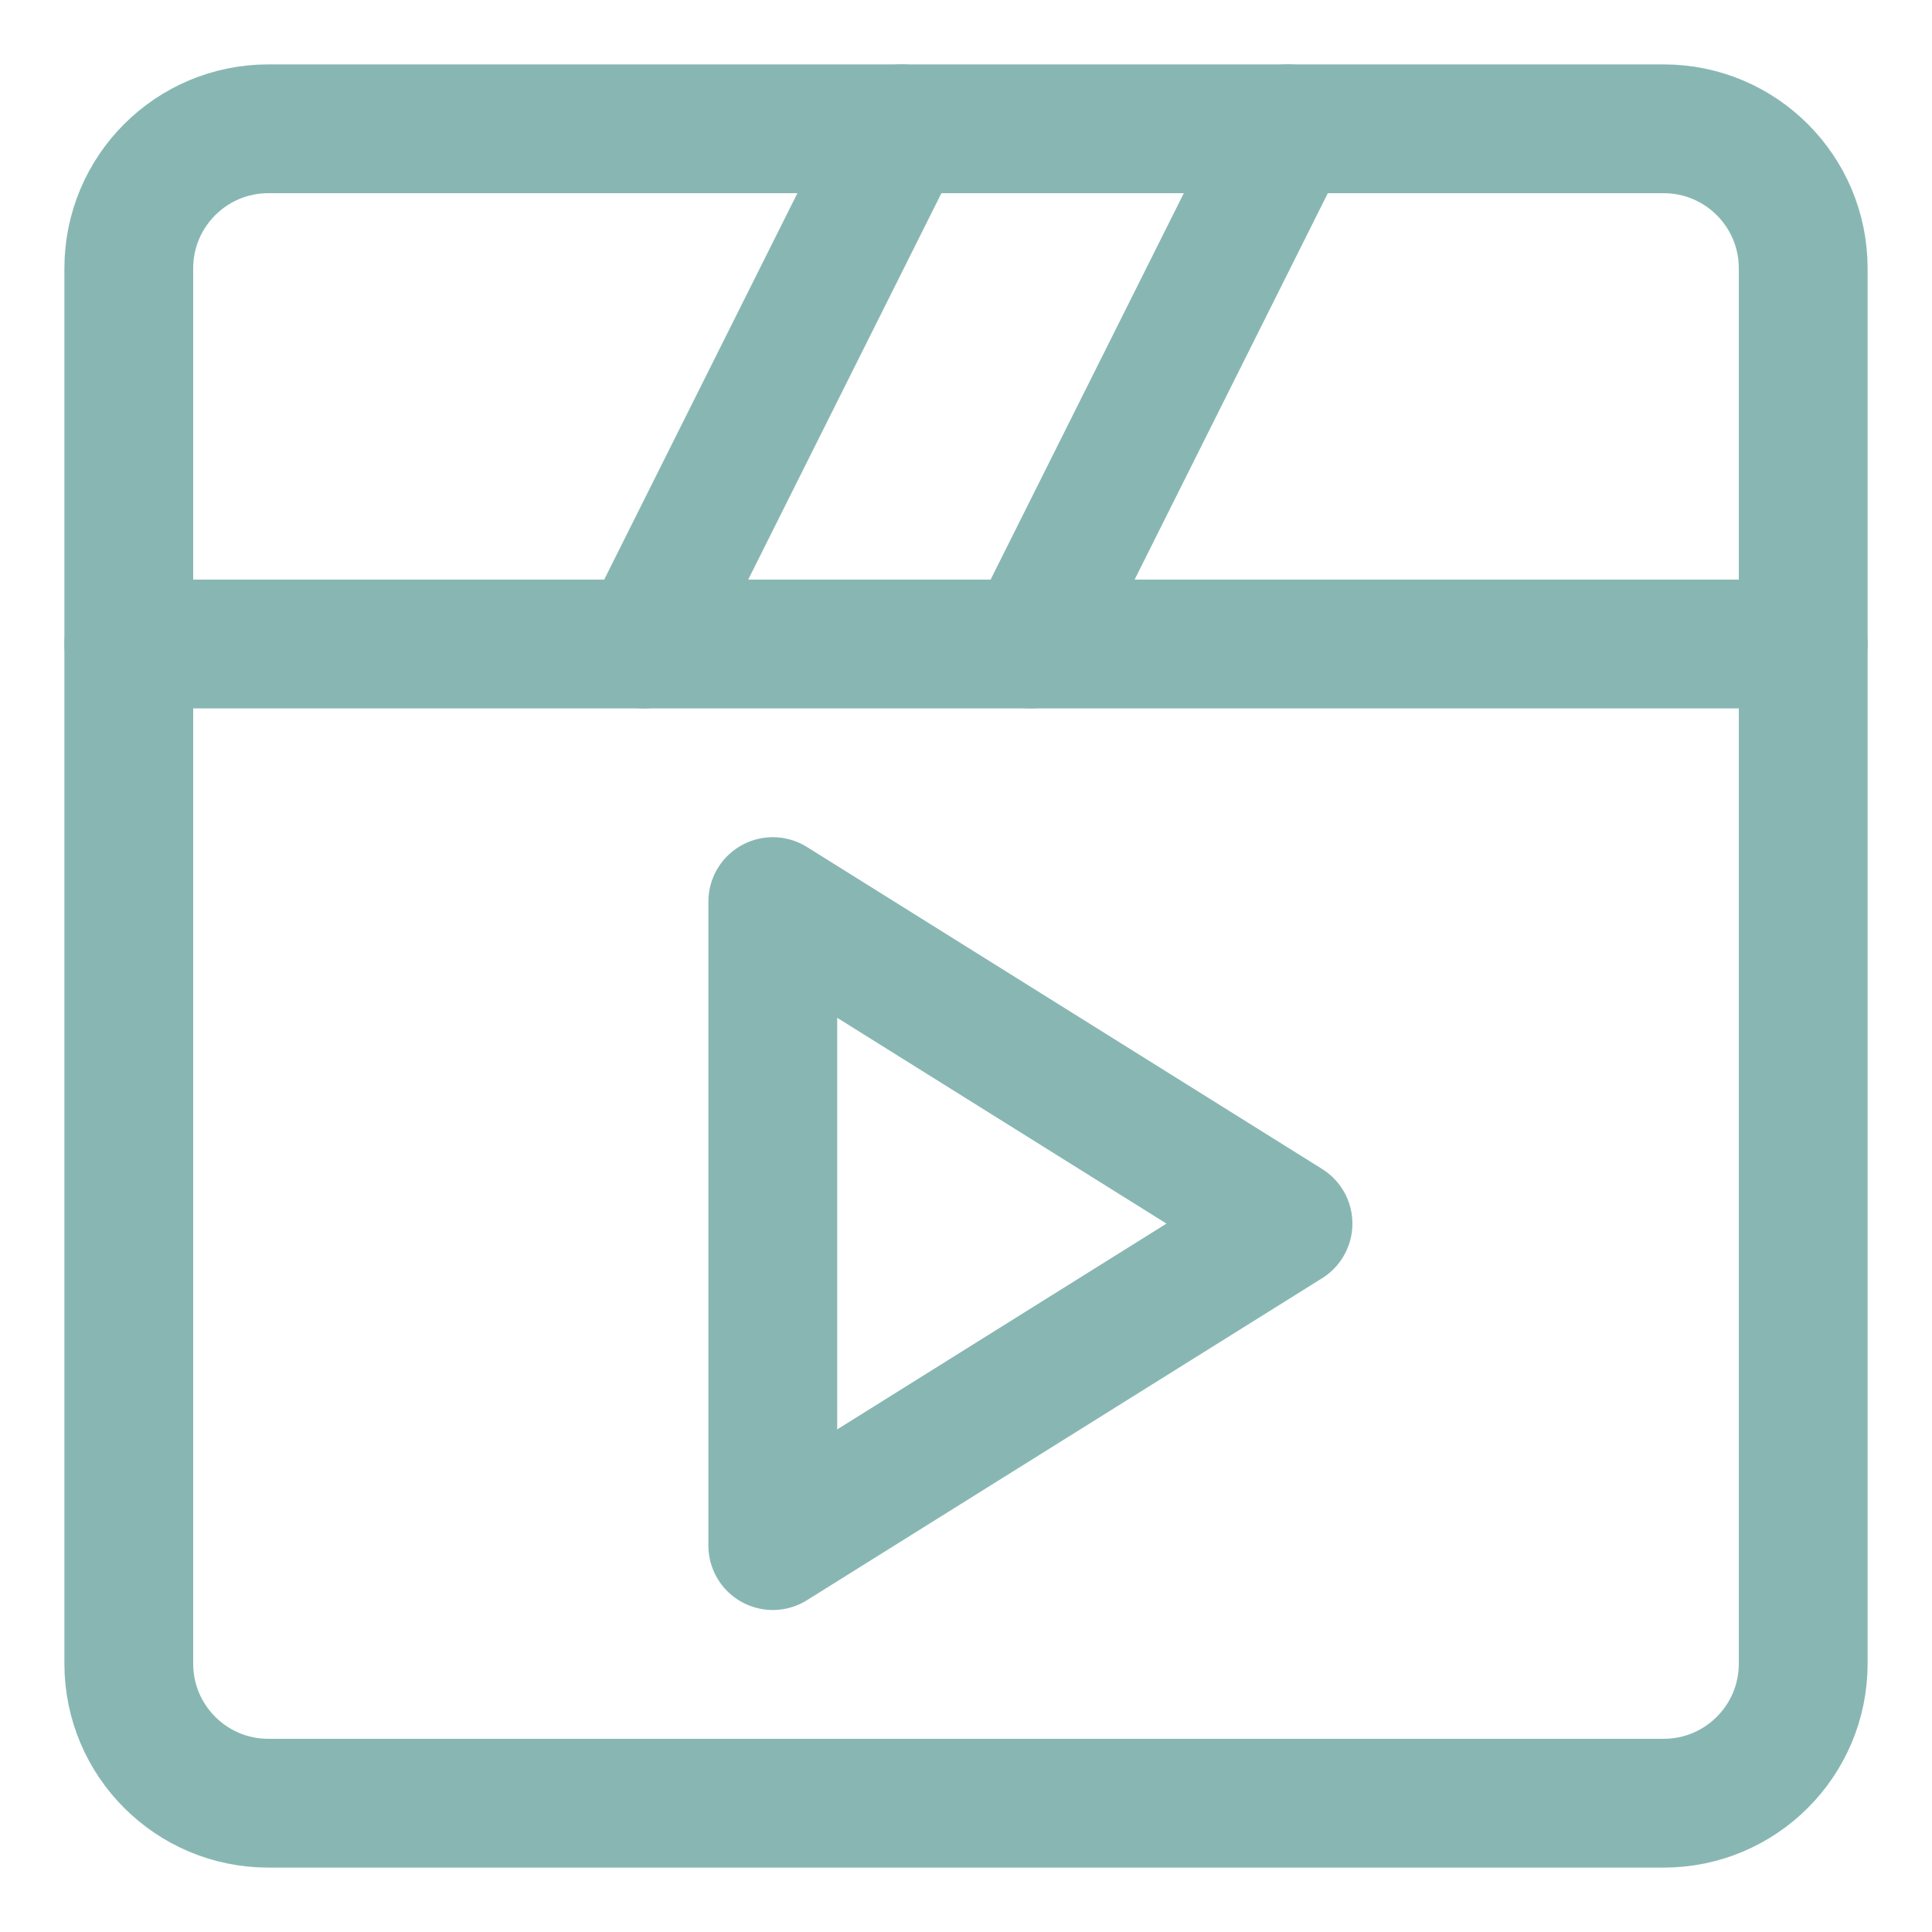 <?xml version="1.0" encoding="UTF-8"?>
<svg width="15px" height="15px" viewBox="0 0 15 15" version="1.1" xmlns="http://www.w3.org/2000/svg" xmlns:xlink="http://www.w3.org/1999/xlink">
    <title>编组</title>
    <g id="页面-1" stroke="none" stroke-width="1" fill="none" fill-rule="evenodd" stroke-linecap="round" stroke-linejoin="round">
        <g id="店商-直播" transform="translate(-1, -1)" stroke="#88B7B3">
            <g id="编组" transform="translate(2, 2)">
                <path d="M11.917,0 L1.083,0 C0.485,0 0,0.485 0,1.083 L0,11.917 C0,12.515 0.485,13 1.083,13 L11.917,13 C12.515,13 13,12.515 13,11.917 L13,1.083 C13,0.485 12.515,0 11.917,0 Z" id="路径"></path>
                <polygon id="路径" points="5 8.5 5 6 7 7.25 9 8.5 7 9.75 5 11"></polygon>
                <line x1="0" y1="4" x2="13" y2="4" id="路径"></line>
                <line x1="9" y1="0" x2="7" y2="4" id="路径"></line>
                <line x1="6" y1="0" x2="4" y2="4" id="路径"></line>
            </g>
        </g>
    </g>
</svg>